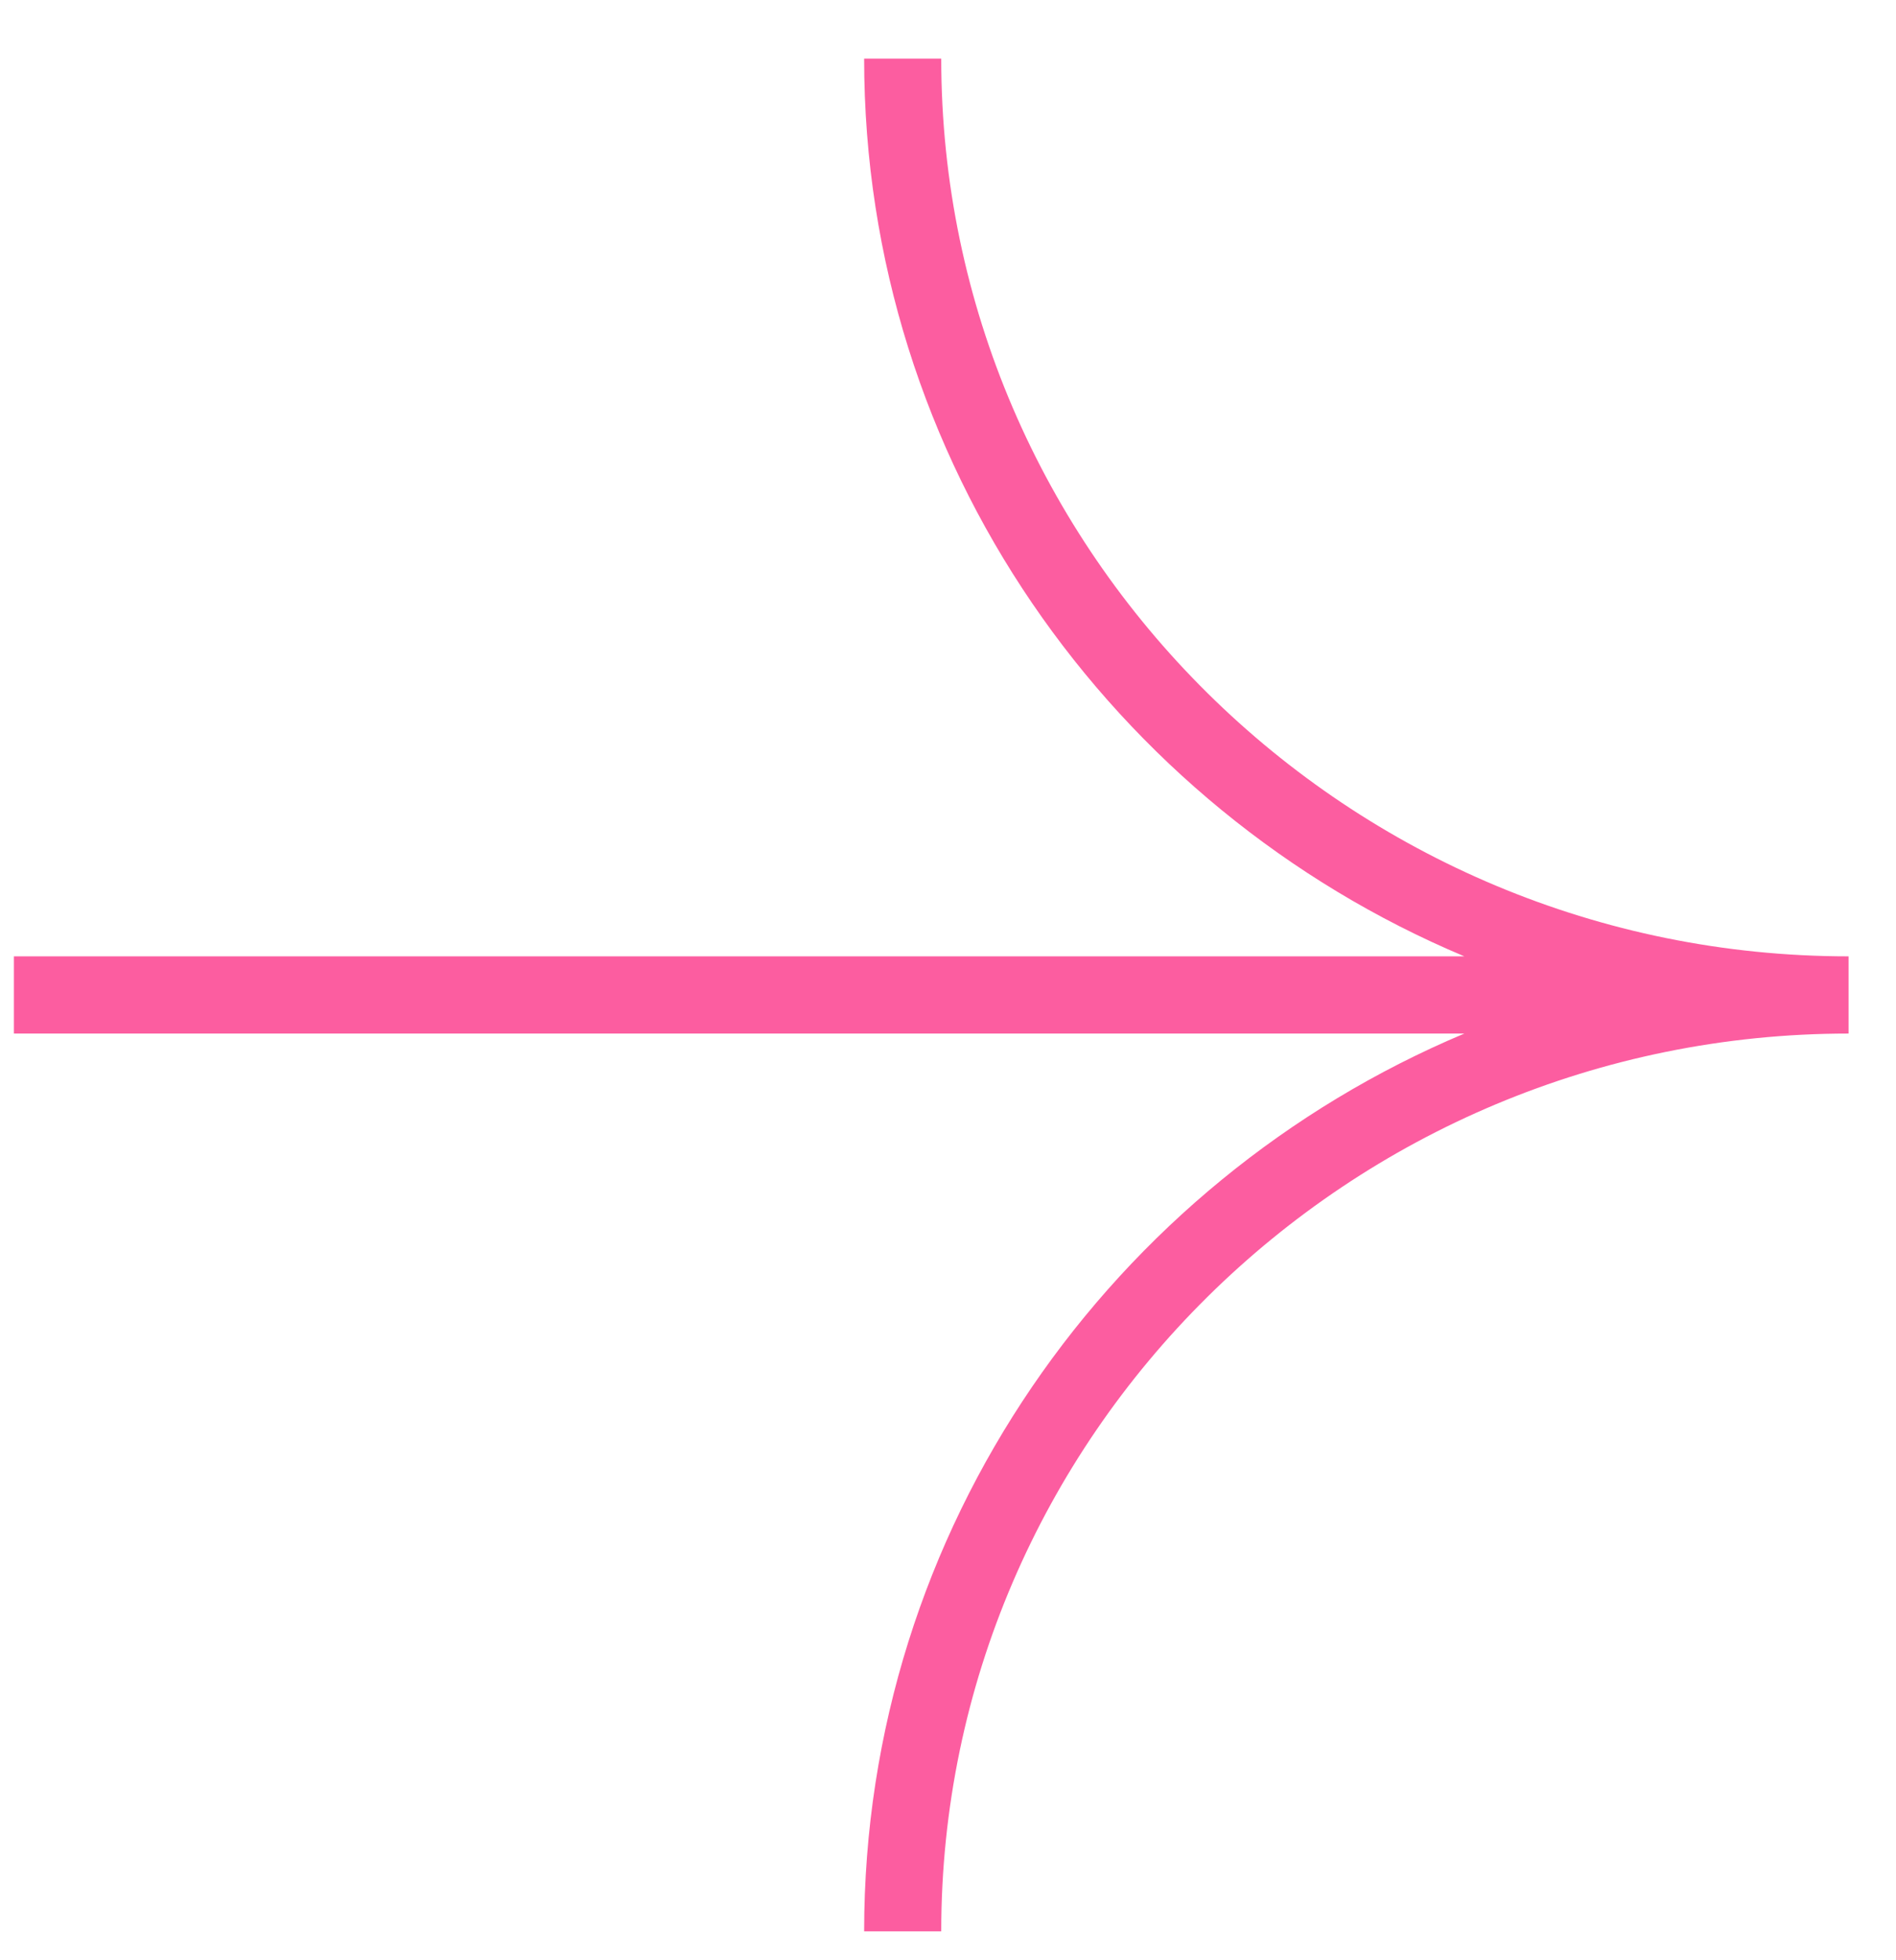 <?xml version="1.0" encoding="UTF-8"?> <svg xmlns="http://www.w3.org/2000/svg" width="30" height="31" viewBox="0 0 30 31" fill="none"><g clip-path="url(#clip0_91_1488)"><path d="M13.673 0.927H14.893C14.893 8.752 21.339 15.124 29.25 15.124V16.345C21.339 16.345 14.893 22.718 14.893 30.543H13.673C13.673 24.17 17.591 18.689 23.17 16.345H0.22L0.22 15.124L23.17 15.124C17.591 12.78 13.673 7.299 13.673 0.927Z" fill="#FC5DA0"></path></g><defs><clipPath id="clip0_91_1488"><rect width="29.03" height="29.616" fill="white" transform="translate(0.22 0.927)"></rect></clipPath></defs></svg> 